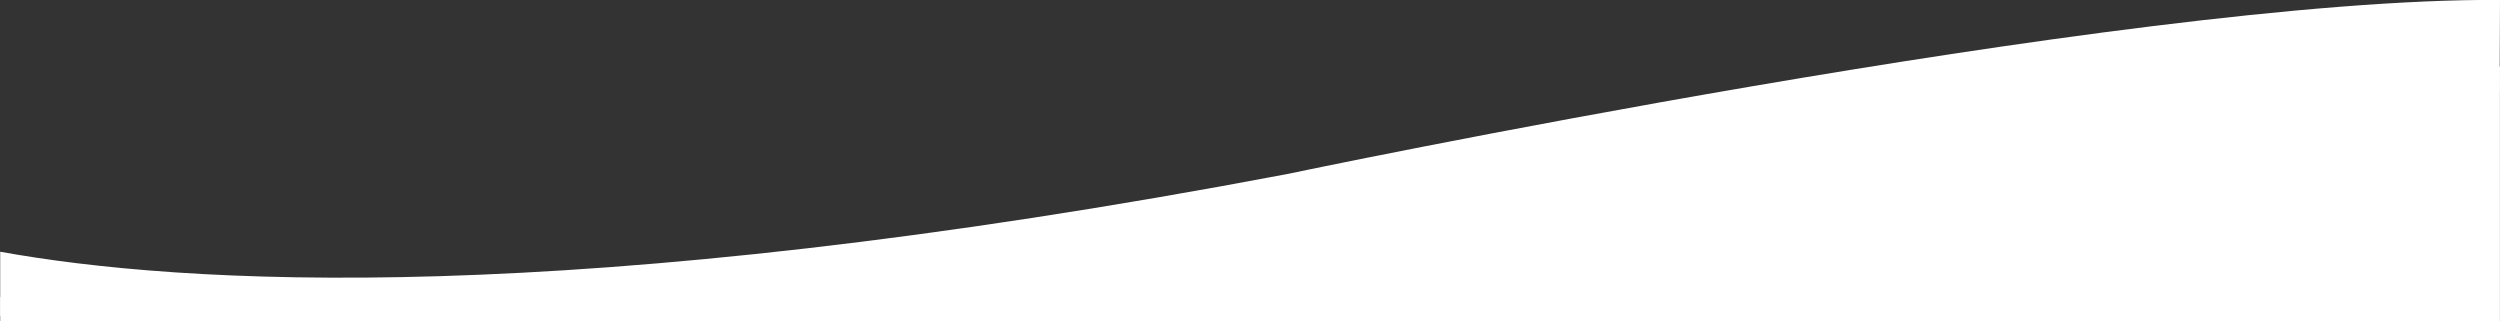 <svg id="Layer_1" data-name="Layer 1" xmlns="http://www.w3.org/2000/svg" width="132.3mm" height="16.99mm" viewBox="0 0 375.03 48.16"><rect x="0" y="0" width="375.03" height="48.16" fill="#333333" stroke="none"/><defs><style>.cls-1{fill:#fff;}</style></defs><polygon class="cls-1" points="375.02 48.16 0.03 48.16 0.03 44.57 73.17 44.57 187.17 30.44 306.84 11.83 375.02 9.97 375.02 48.16"/><path class="cls-1" d="M375,0C318.85-.36,193,26.13,193,26.13,85,46.59,26.7,42.61,0,37.77v9.64C89,51.86,215.56,28,215.56,28,305.35,13.8,352,12.49,374.94,13.74Z" transform="translate(0.03 -0.01)"/></svg>